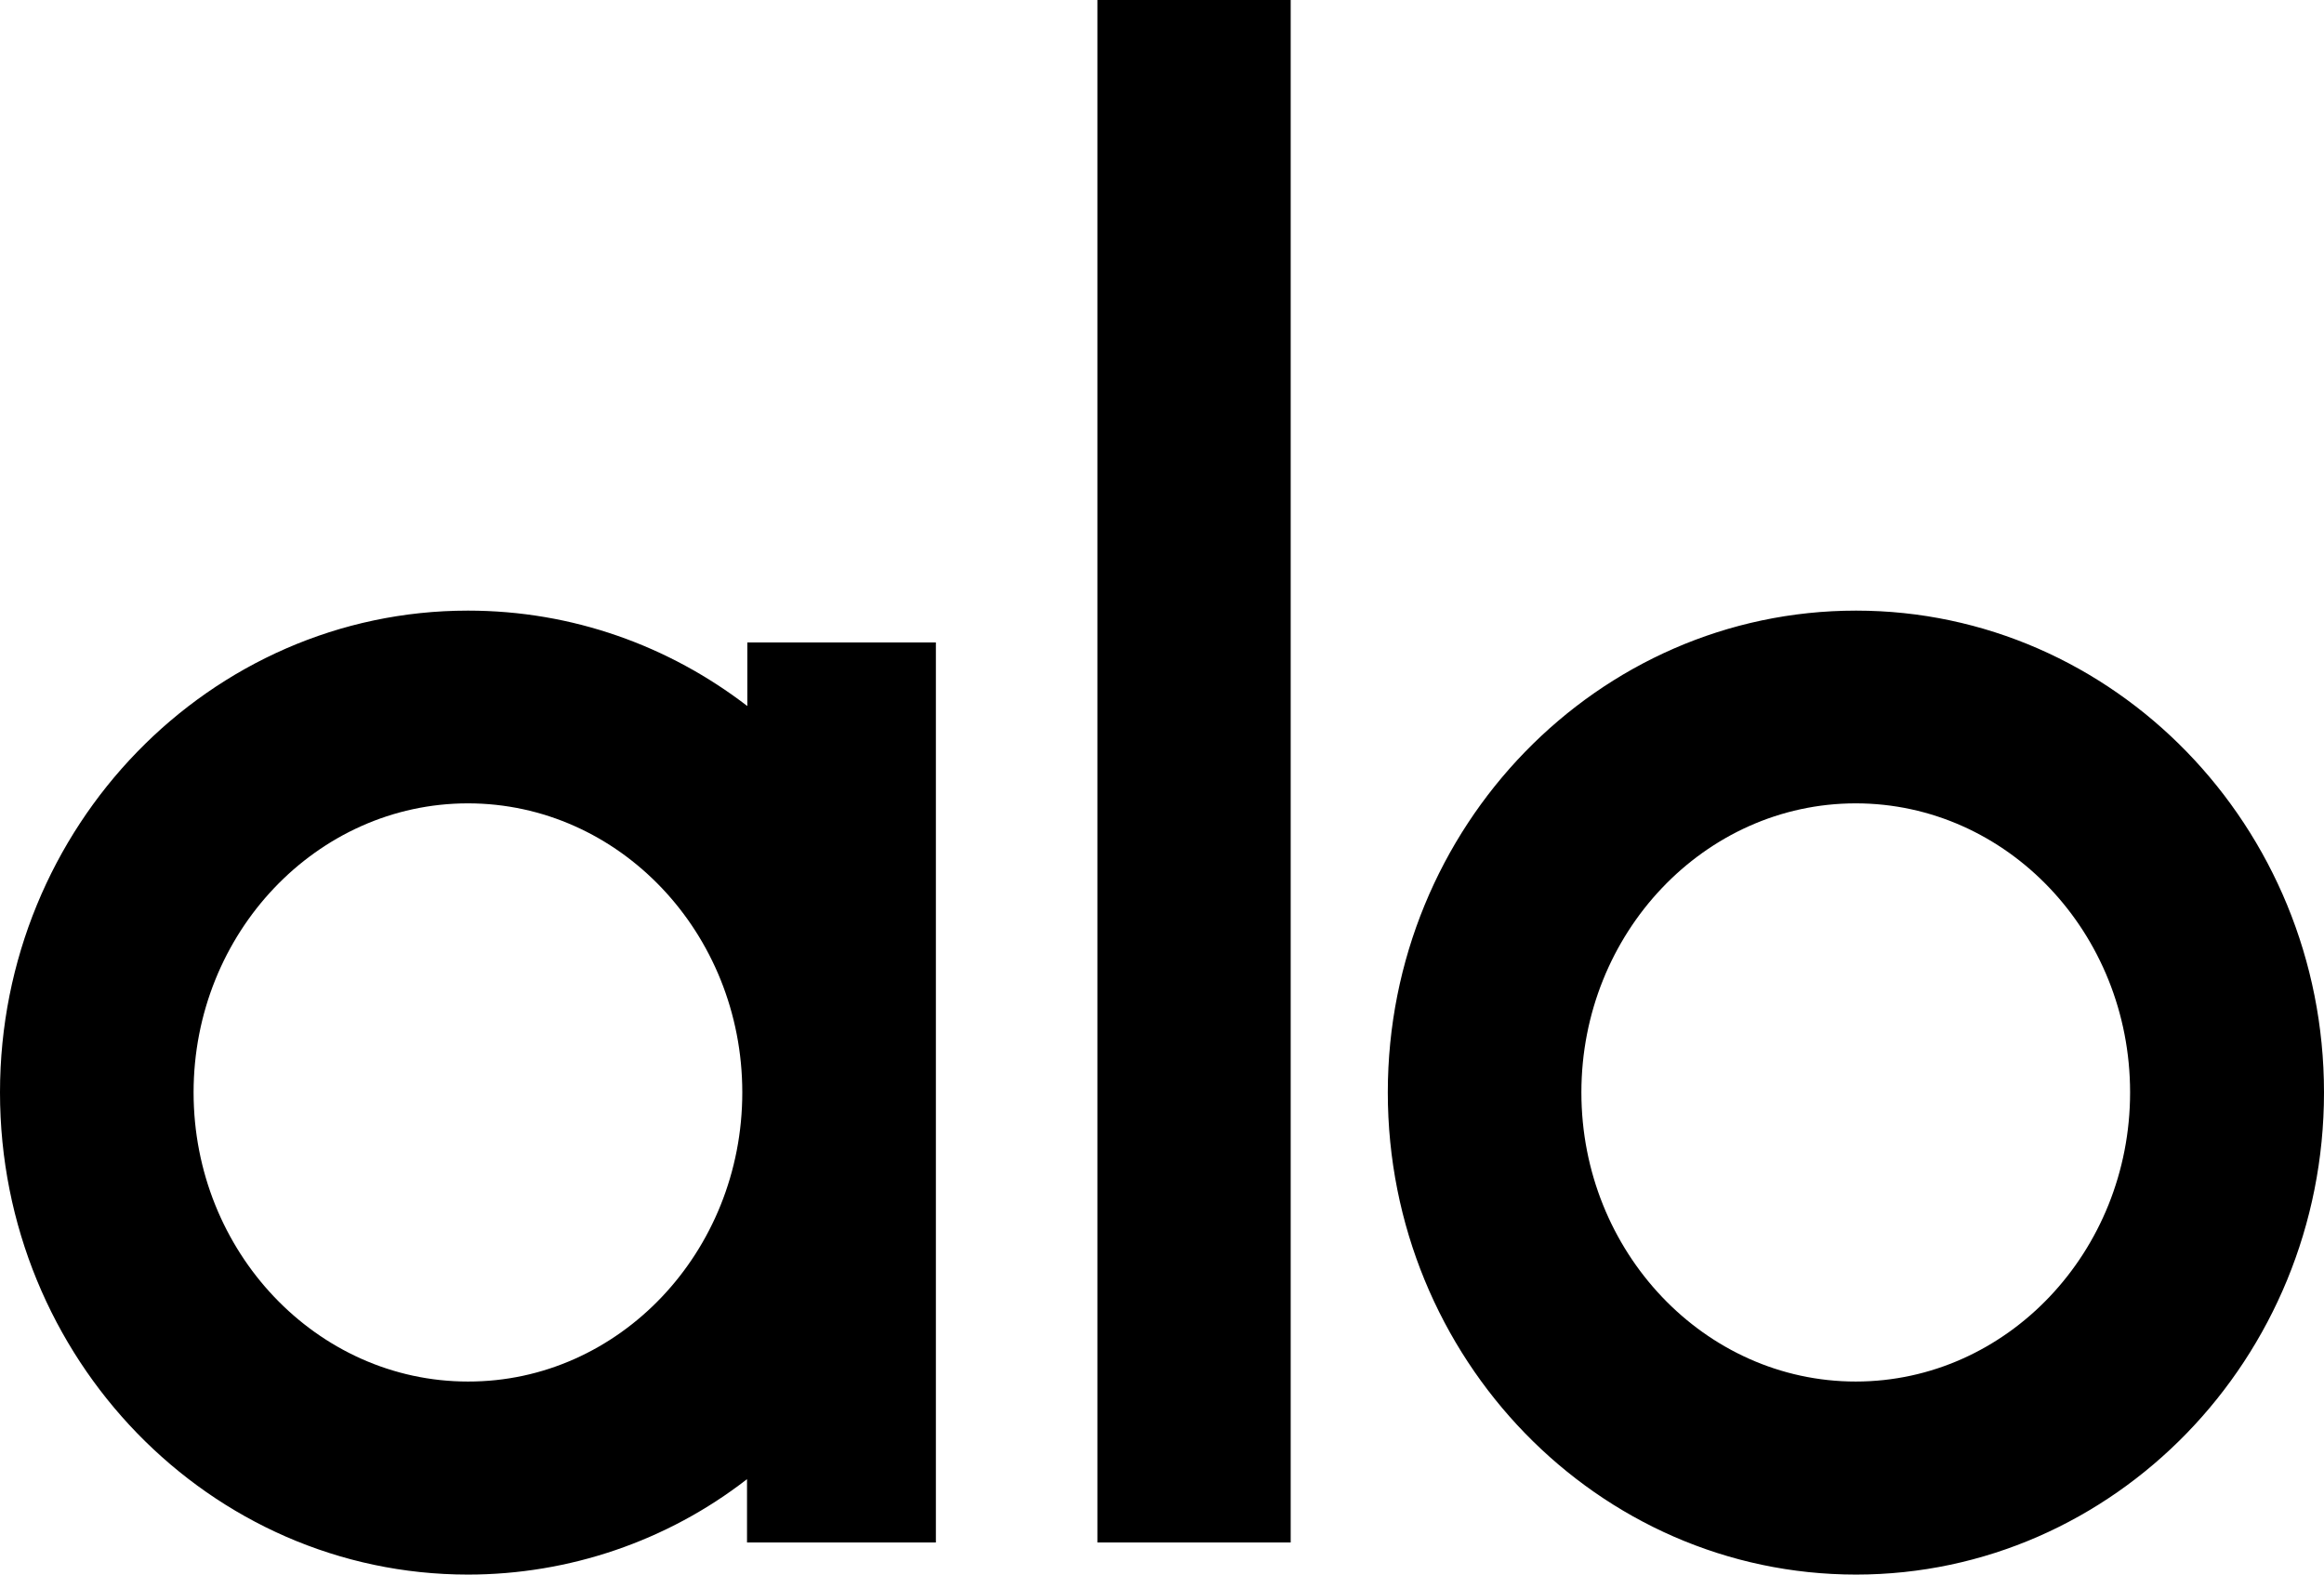 <svg xmlns:xlink="http://www.w3.org/1999/xlink" xmlns="http://www.w3.org/2000/svg" width="3000" height="2032.258" viewBox="0 0 248 168" fill="none">
<path d="M79.716 68.544H99.871V164.573H79.716V157.819C71.197 164.438 60.7 168 49.935 168C22.402 168 0 144.95 0 116.558C0 88.2 22.402 65.15 49.935 65.15C61.103 65.15 71.398 68.914 79.749 75.331V68.544H79.716ZM79.212 116.558C79.212 99.523 66.066 85.714 49.935 85.714C33.804 85.714 20.658 99.557 20.658 116.558C20.658 133.56 33.804 147.403 49.935 147.403C66.066 147.437 79.212 133.594 79.212 116.558ZM137.733 164.573H117.108V0H137.733V164.573ZM148.096 116.558C148.096 88.2 170.498 65.15 198.065 65.15C225.598 65.15 248 88.2 248 116.558C248 144.917 225.598 168 198.065 168C170.498 168 148.096 144.95 148.096 116.558ZM168.754 116.558C168.754 133.56 181.9 147.403 198.031 147.403C214.162 147.403 227.308 133.56 227.308 116.558C227.308 99.523 214.162 85.714 198.031 85.714C181.9 85.714 168.754 99.557 168.754 116.558Z" fill="black"/>
</svg>